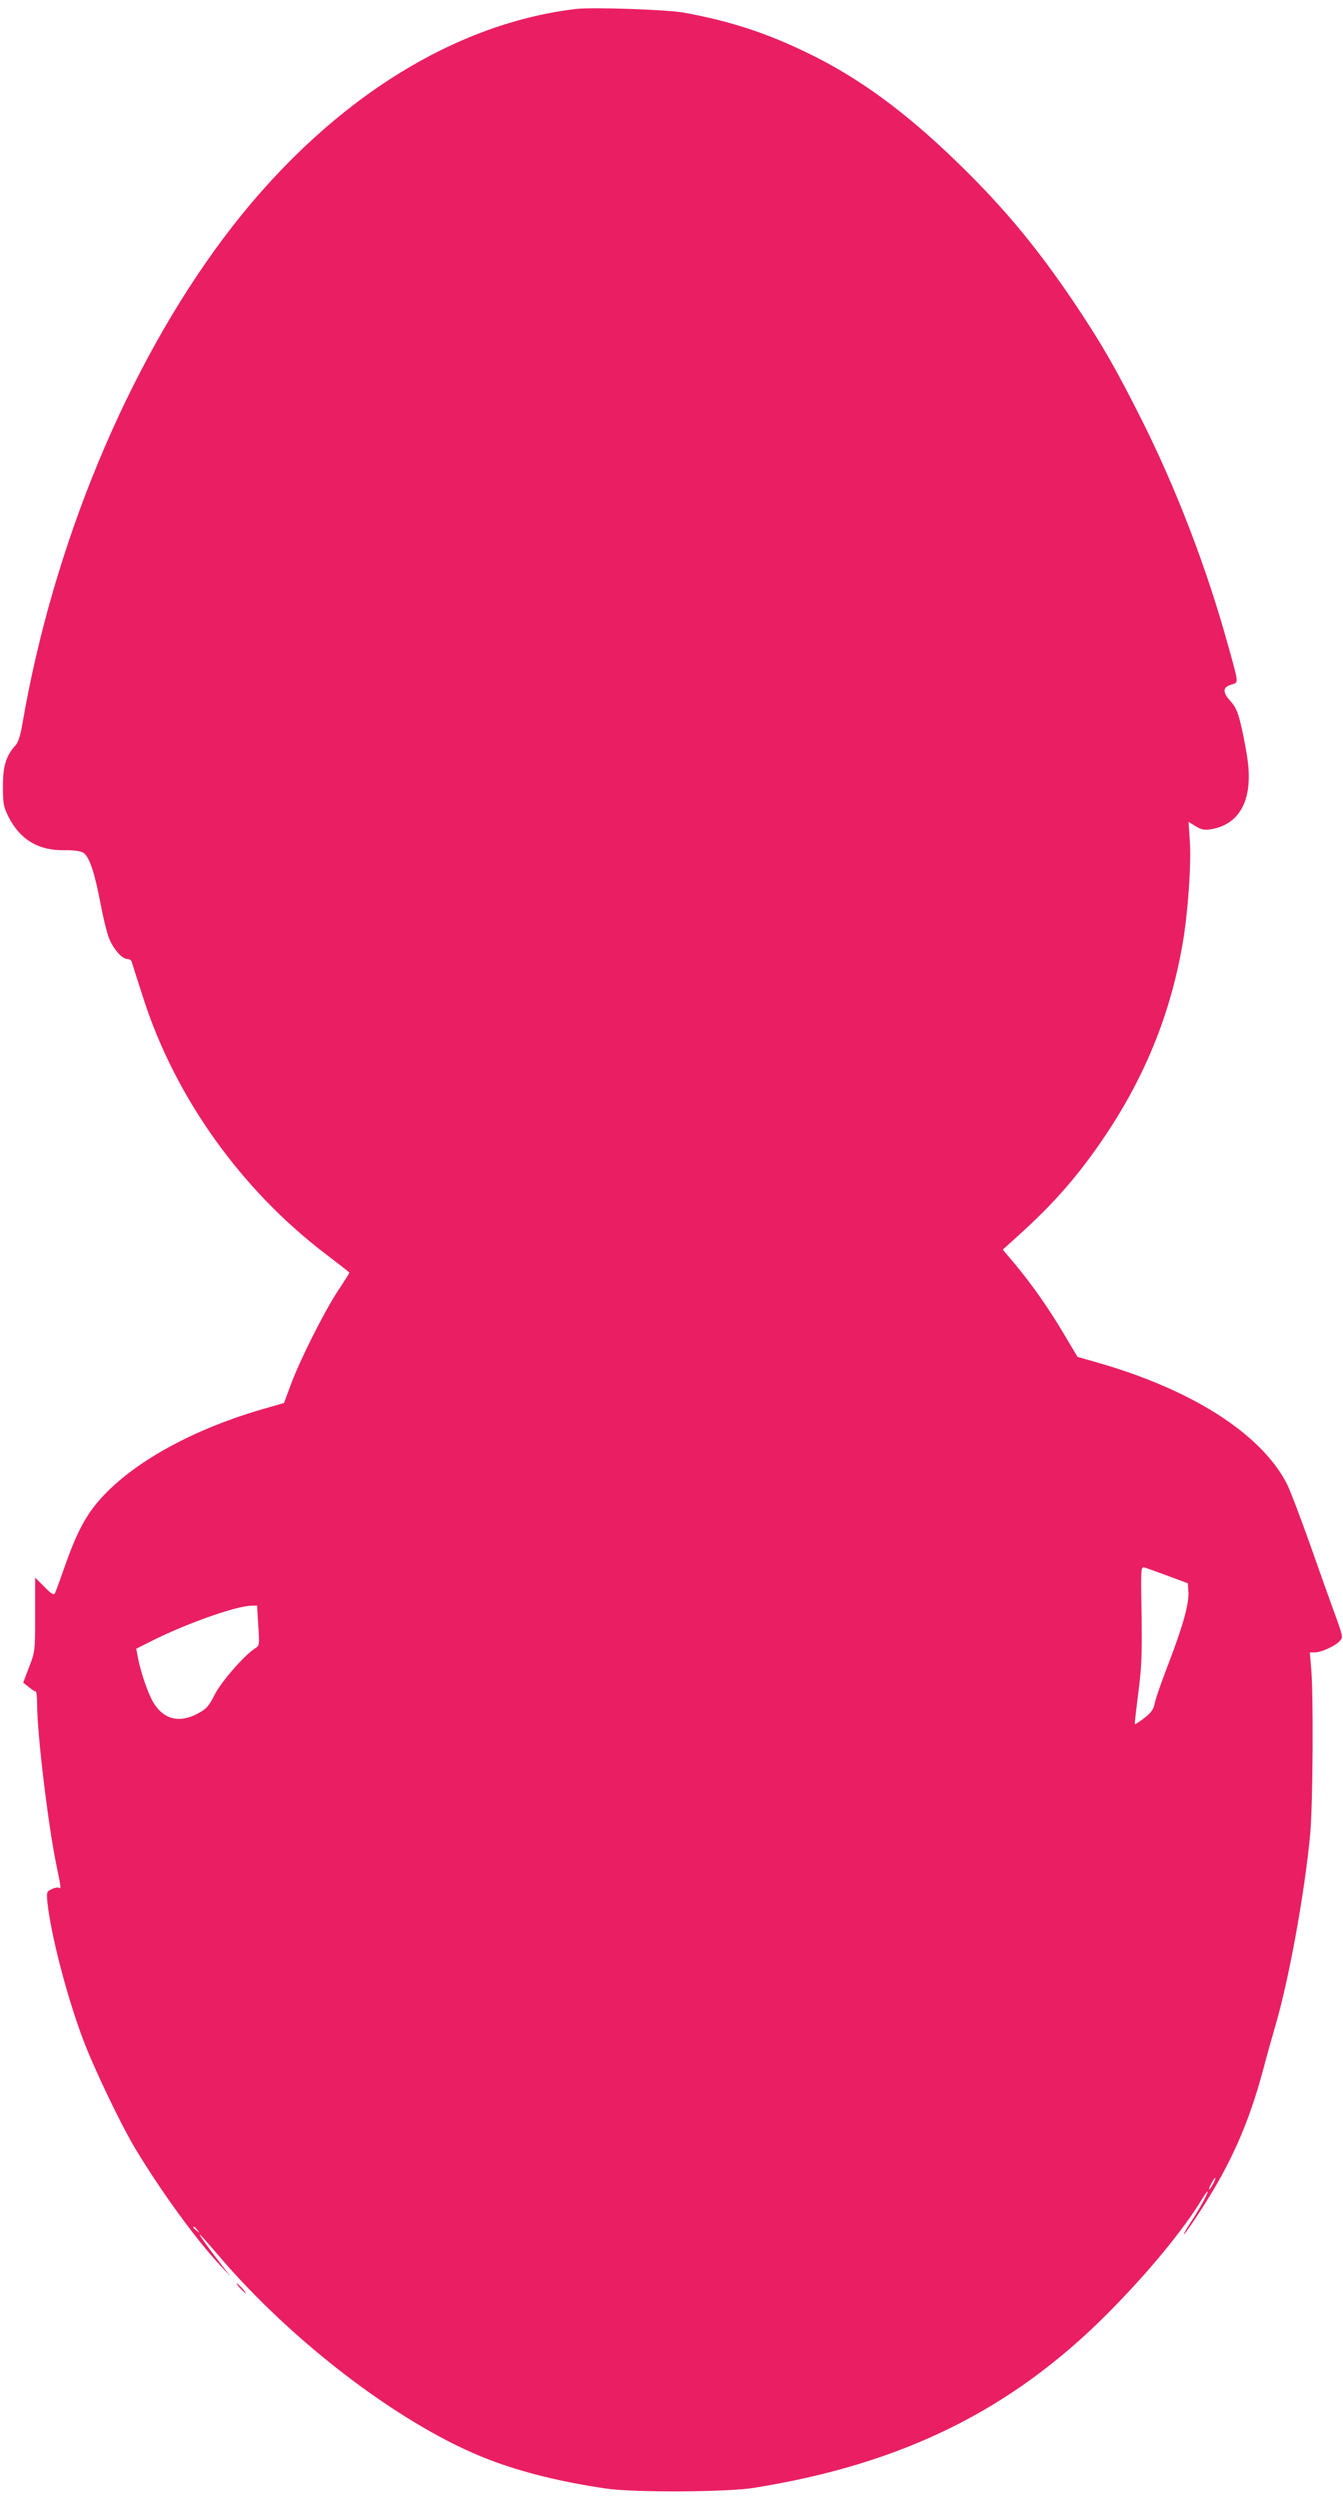<?xml version="1.0" standalone="no"?>
<!DOCTYPE svg PUBLIC "-//W3C//DTD SVG 20010904//EN"
 "http://www.w3.org/TR/2001/REC-SVG-20010904/DTD/svg10.dtd">
<svg version="1.0" xmlns="http://www.w3.org/2000/svg"
 width="688pt" height="1280pt" viewBox="0 0 688 1280"
 preserveAspectRatio="xMidYMid meet">
<g transform="translate(0,1280) scale(0.1,-0.1)"
fill="#e91e63" stroke="none">
<path d="M2950 12754 c-650 -77 -1297 -497 -1802 -1169 -496 -661 -875 -1573
-1033 -2489 -9 -57 -22 -98 -34 -110 -50 -55 -66 -107 -66 -211 0 -91 3 -105
29 -158 59 -115 151 -171 281 -170 52 1 88 -4 102 -13 30 -19 57 -98 88 -260
14 -76 35 -159 46 -184 24 -54 66 -100 91 -100 10 0 20 -6 22 -12 2 -7 29 -93
61 -191 163 -506 501 -980 938 -1311 64 -49 117 -90 117 -92 0 -2 -27 -45 -61
-96 -72 -111 -196 -358 -241 -482 l-33 -89 -125 -36 c-368 -109 -676 -285
-836 -479 -63 -77 -108 -166 -164 -327 -23 -66 -45 -126 -49 -133 -6 -10 -21
0 -54 34 l-47 47 0 -189 c0 -187 0 -190 -31 -269 l-30 -80 28 -22 c15 -13 31
-23 36 -23 4 0 7 -28 7 -63 0 -151 56 -620 100 -831 23 -112 24 -119 11 -111
-5 3 -22 0 -36 -7 -26 -12 -27 -15 -22 -68 18 -168 100 -483 183 -703 56 -148
193 -434 265 -554 130 -217 311 -466 434 -598 l56 -60 -48 62 c-64 82 -115
153 -110 153 3 0 40 -42 83 -92 389 -461 962 -895 1402 -1062 168 -64 365
-113 597 -147 140 -21 619 -19 760 4 757 122 1314 396 1807 890 207 208 390
429 487 590 12 20 25 37 27 37 8 0 -46 -99 -89 -162 -21 -32 -35 -58 -32 -58
3 0 42 55 85 122 152 232 247 445 320 718 15 58 44 161 64 230 71 243 150 682
178 980 14 150 17 718 5 848 l-7 82 27 0 c32 0 104 33 127 59 17 18 15 25 -24
133 -23 62 -82 228 -131 367 -50 140 -103 280 -120 311 -134 252 -483 474
-957 611 l-112 32 -69 116 c-80 135 -167 258 -253 361 l-61 72 84 76 c184 166
310 312 444 512 205 307 333 626 394 982 27 156 45 411 36 527 l-6 93 36 -22
c29 -18 45 -21 77 -16 148 24 216 149 190 350 -6 46 -21 126 -33 177 -17 74
-28 99 -56 130 -41 46 -40 70 5 84 38 11 39 1 -15 195 -109 395 -262 795 -439
1150 -138 275 -214 407 -361 625 -189 278 -356 478 -588 703 -264 257 -506
434 -760 557 -217 106 -401 166 -640 210 -87 16 -468 29 -555 19z m3035 -8023
l100 -37 3 -43 c4 -60 -26 -170 -101 -366 -36 -93 -69 -187 -72 -208 -6 -29
-18 -46 -53 -73 -25 -19 -46 -33 -48 -31 -2 1 6 72 17 157 17 129 20 196 17
403 -4 245 -4 247 17 241 11 -3 65 -23 120 -43z m-4662 -253 c7 -99 6 -104
-16 -117 -55 -35 -173 -170 -207 -237 -30 -59 -42 -73 -85 -96 -93 -51 -173
-33 -226 50 -29 45 -71 167 -84 244 l-7 37 84 42 c174 87 425 176 504 178 l31
1 6 -102z m4892 -2858 c-9 -16 -18 -30 -21 -30 -2 0 2 14 11 30 9 17 18 30 21
30 2 0 -2 -13 -11 -30z m-5204 -237 c13 -16 12 -17 -3 -4 -17 13 -22 21 -14
21 2 0 10 -8 17 -17z"/>
<path d="M1230 1085 c13 -14 26 -25 28 -25 3 0 -5 11 -18 25 -13 14 -26 25
-28 25 -3 0 5 -11 18 -25z"/>
</g>
</svg>
